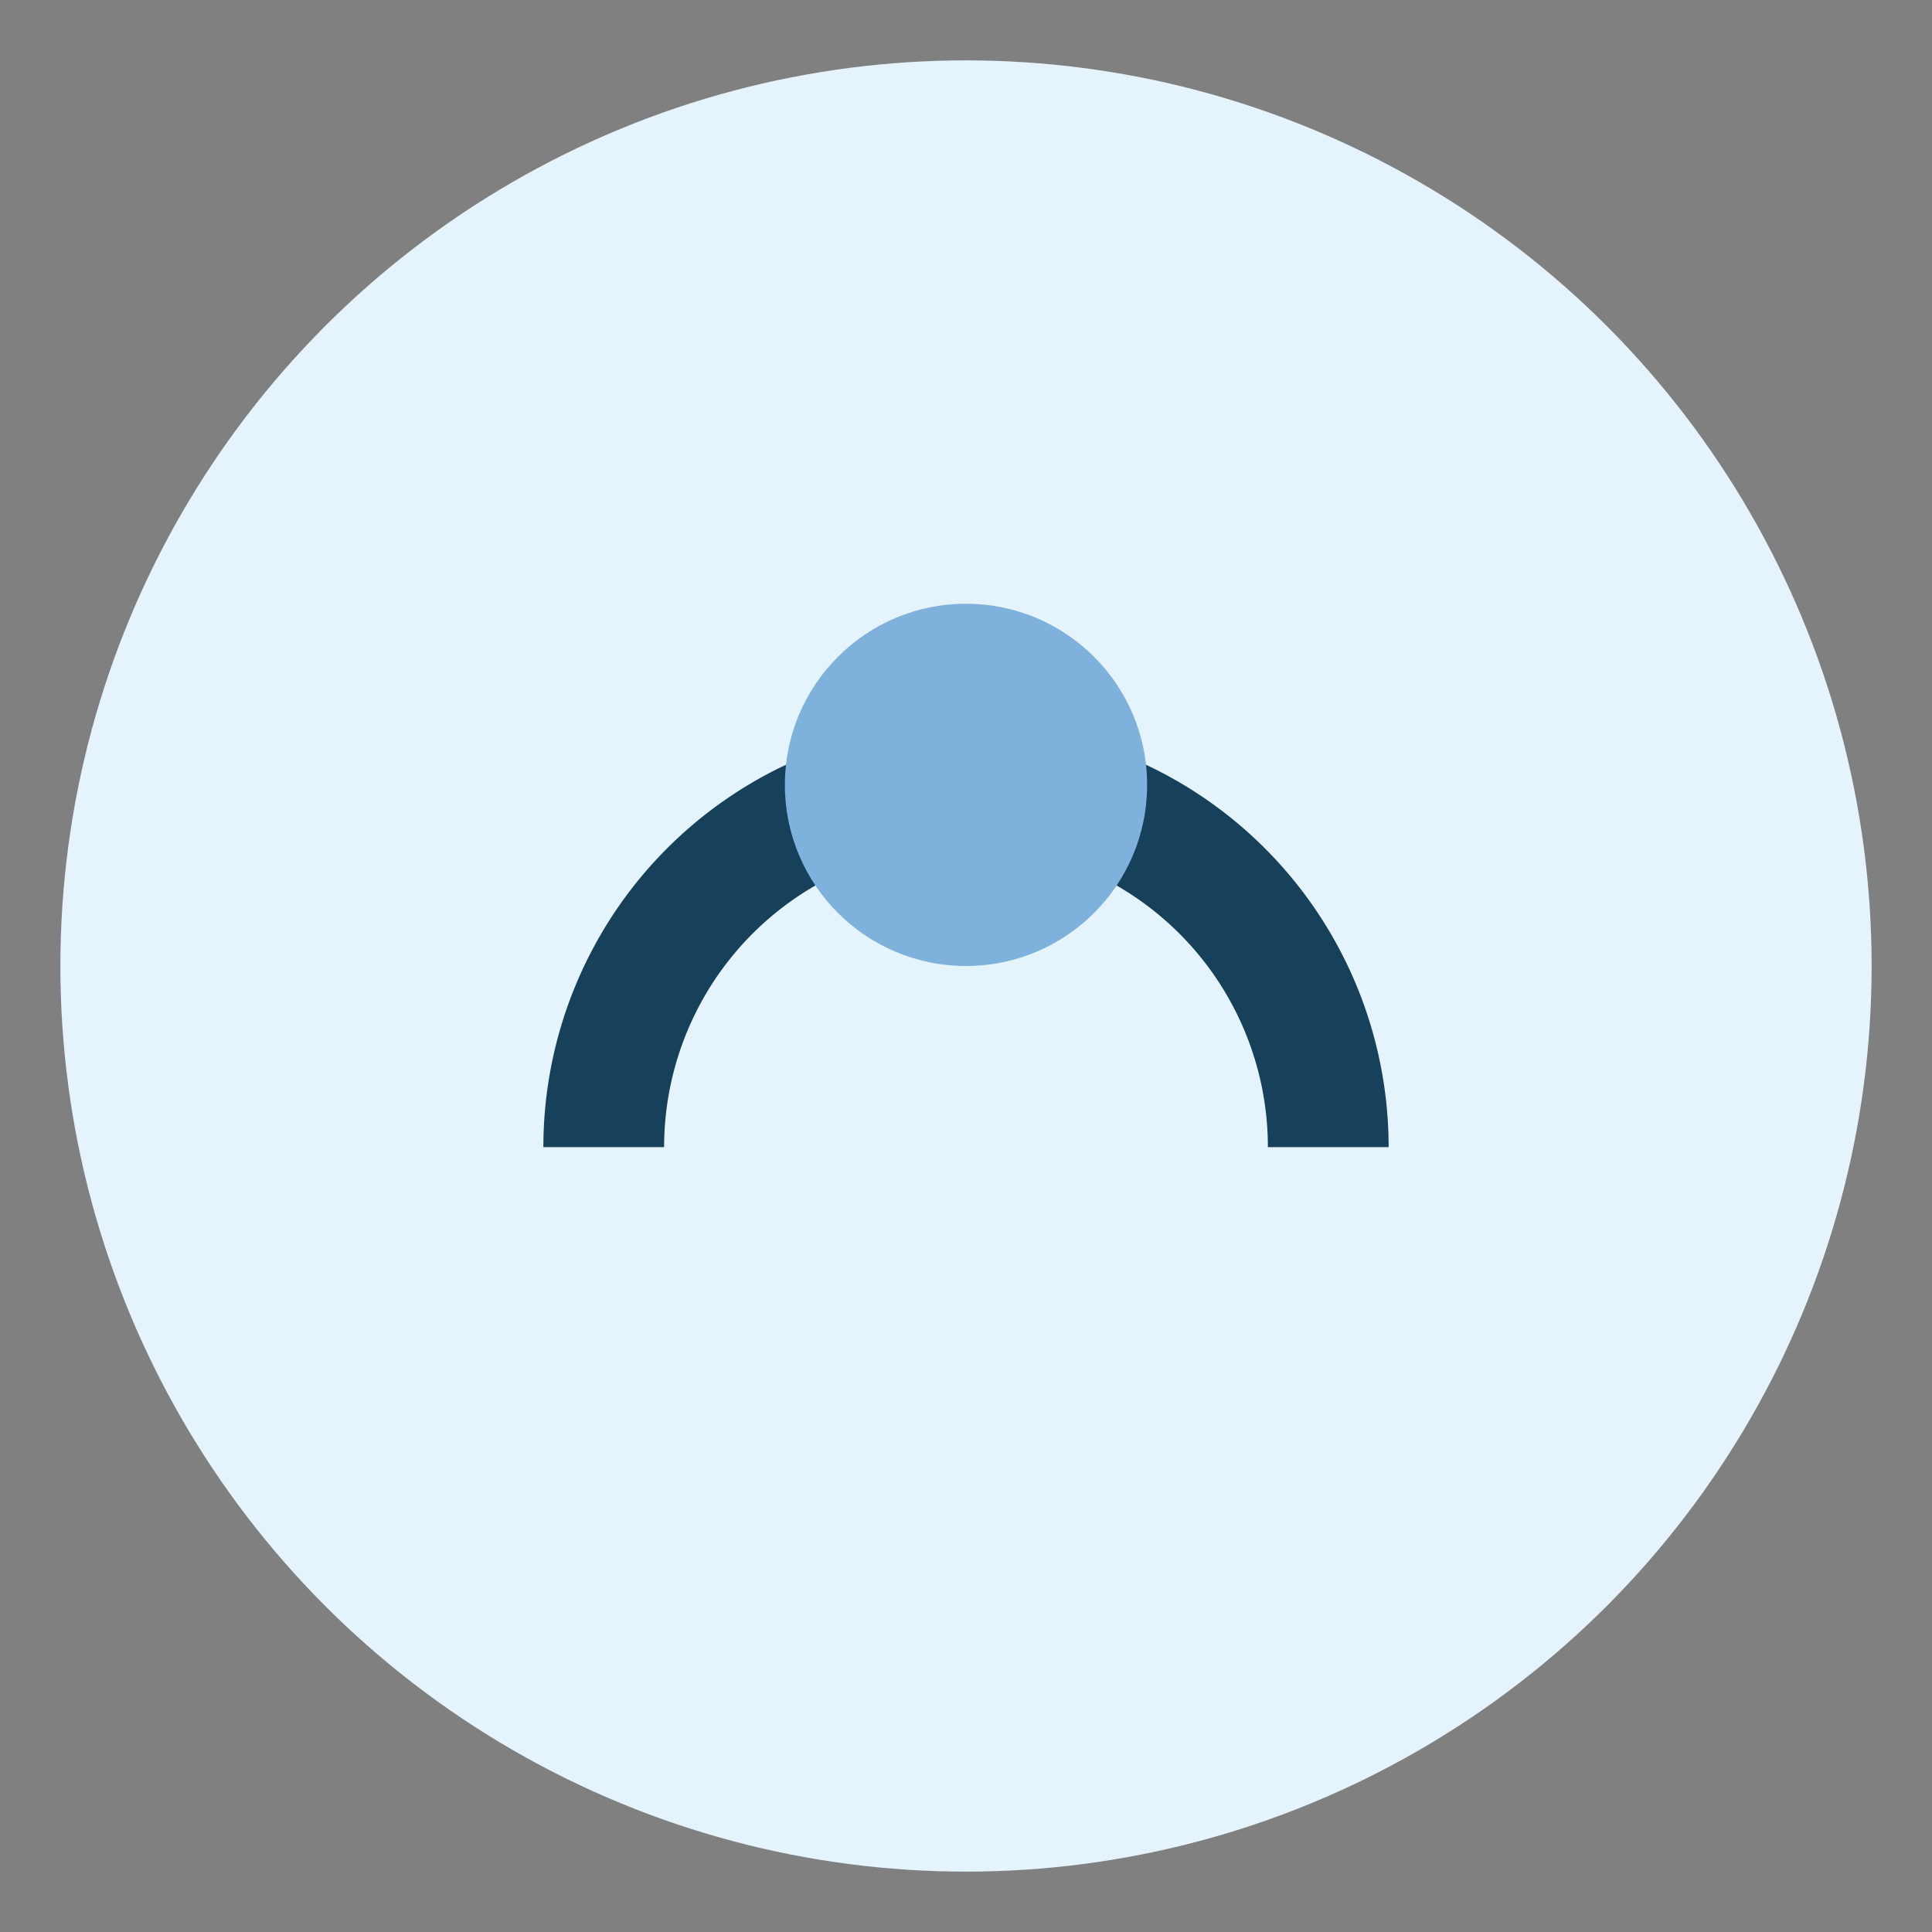 <?xml version="1.0" encoding="UTF-8"?>
<svg xmlns="http://www.w3.org/2000/svg" width="32" height="32" viewBox="0 0 32 32"><rect x="0" y="0" width="32" height="32" fill="#808080" stroke="none"/><circle cx="16" cy="16" r="15" fill="#E5F4FC"/><path d="M10 19a6 6 0 0 1 12 0" stroke="#17405B" stroke-width="2" fill="none"/><circle cx="16" cy="13" r="3" fill="#7EB2DD"/></svg>